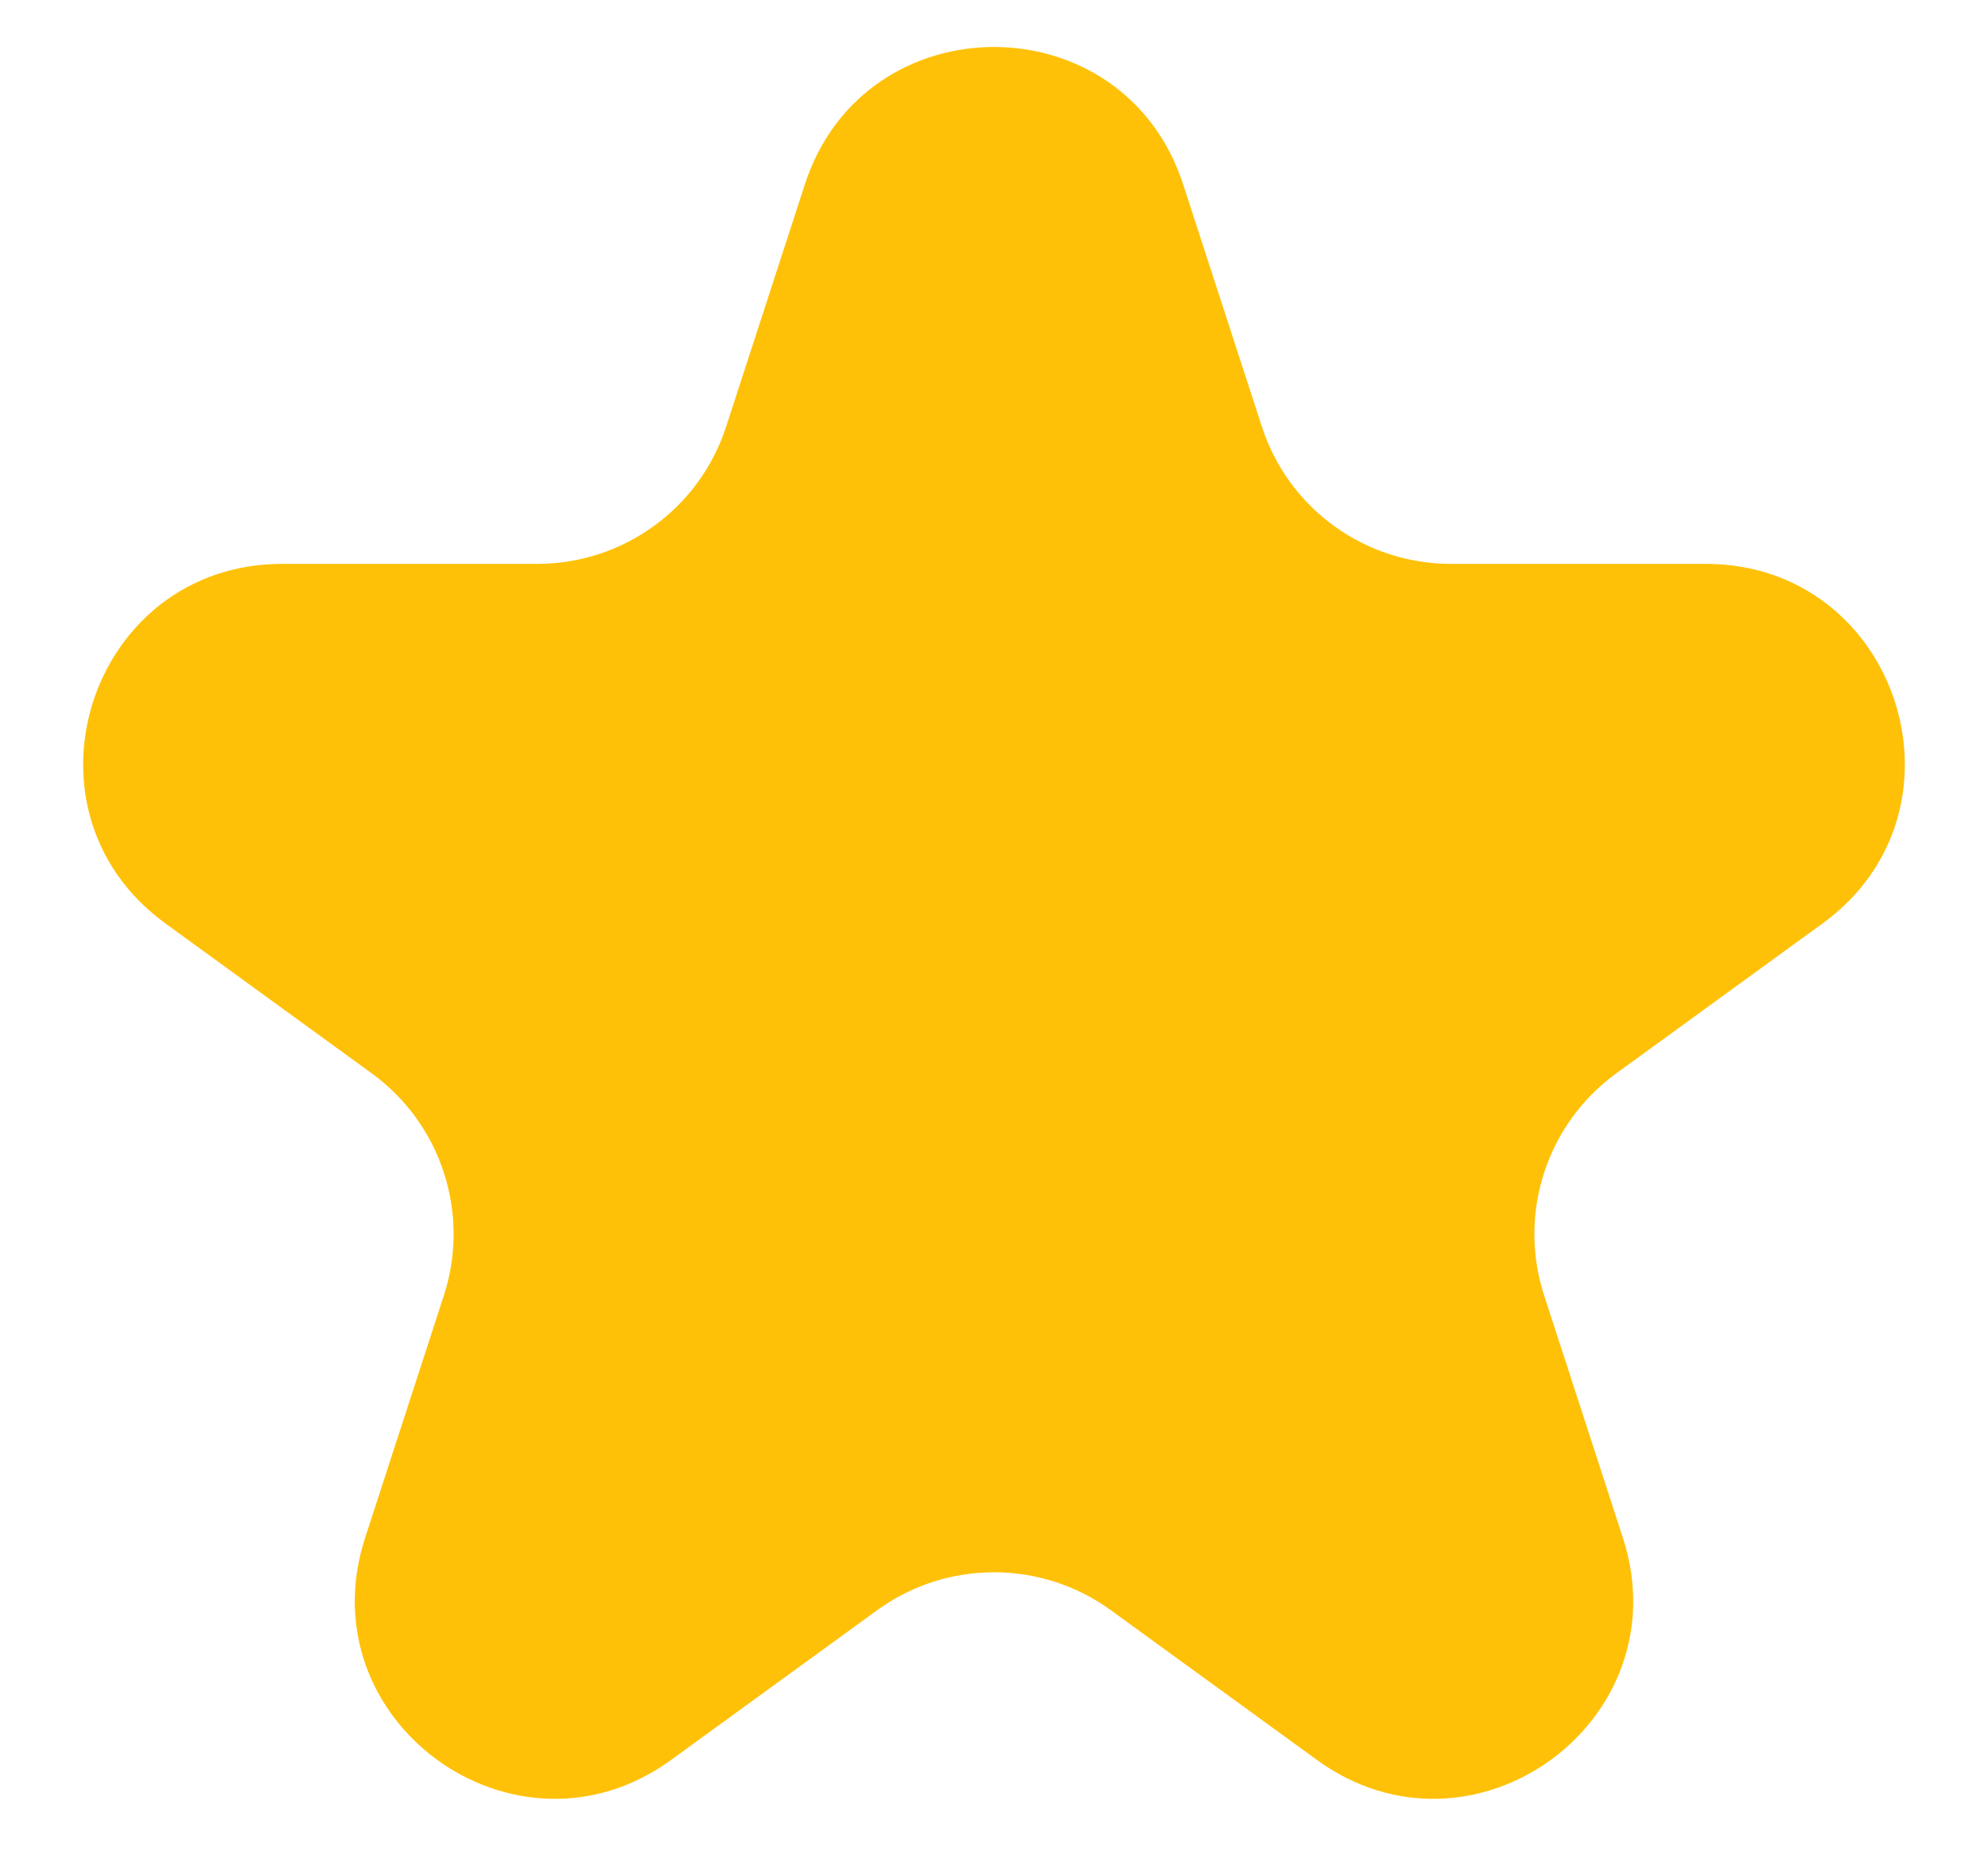 <svg width="15" height="14" viewBox="0 0 15 14" fill="none" xmlns="http://www.w3.org/2000/svg">
<path d="M6.073 1.391C6.522 0.009 8.478 0.009 8.927 1.391L9.521 3.219C9.721 3.837 10.297 4.255 10.947 4.255H12.87C14.323 4.255 14.927 6.115 13.751 6.969L12.196 8.099C11.67 8.481 11.45 9.158 11.651 9.776L12.245 11.604C12.694 12.986 11.113 14.135 9.937 13.281L8.382 12.151C7.856 11.769 7.144 11.769 6.618 12.151L5.063 13.281C3.888 14.135 2.306 12.986 2.755 11.604L3.349 9.776C3.55 9.158 3.33 8.481 2.804 8.099L1.249 6.969C0.073 6.115 0.677 4.255 2.13 4.255H4.053C4.703 4.255 5.279 3.837 5.479 3.219L6.073 1.391Z" fill="#FFC107"/>
</svg>
